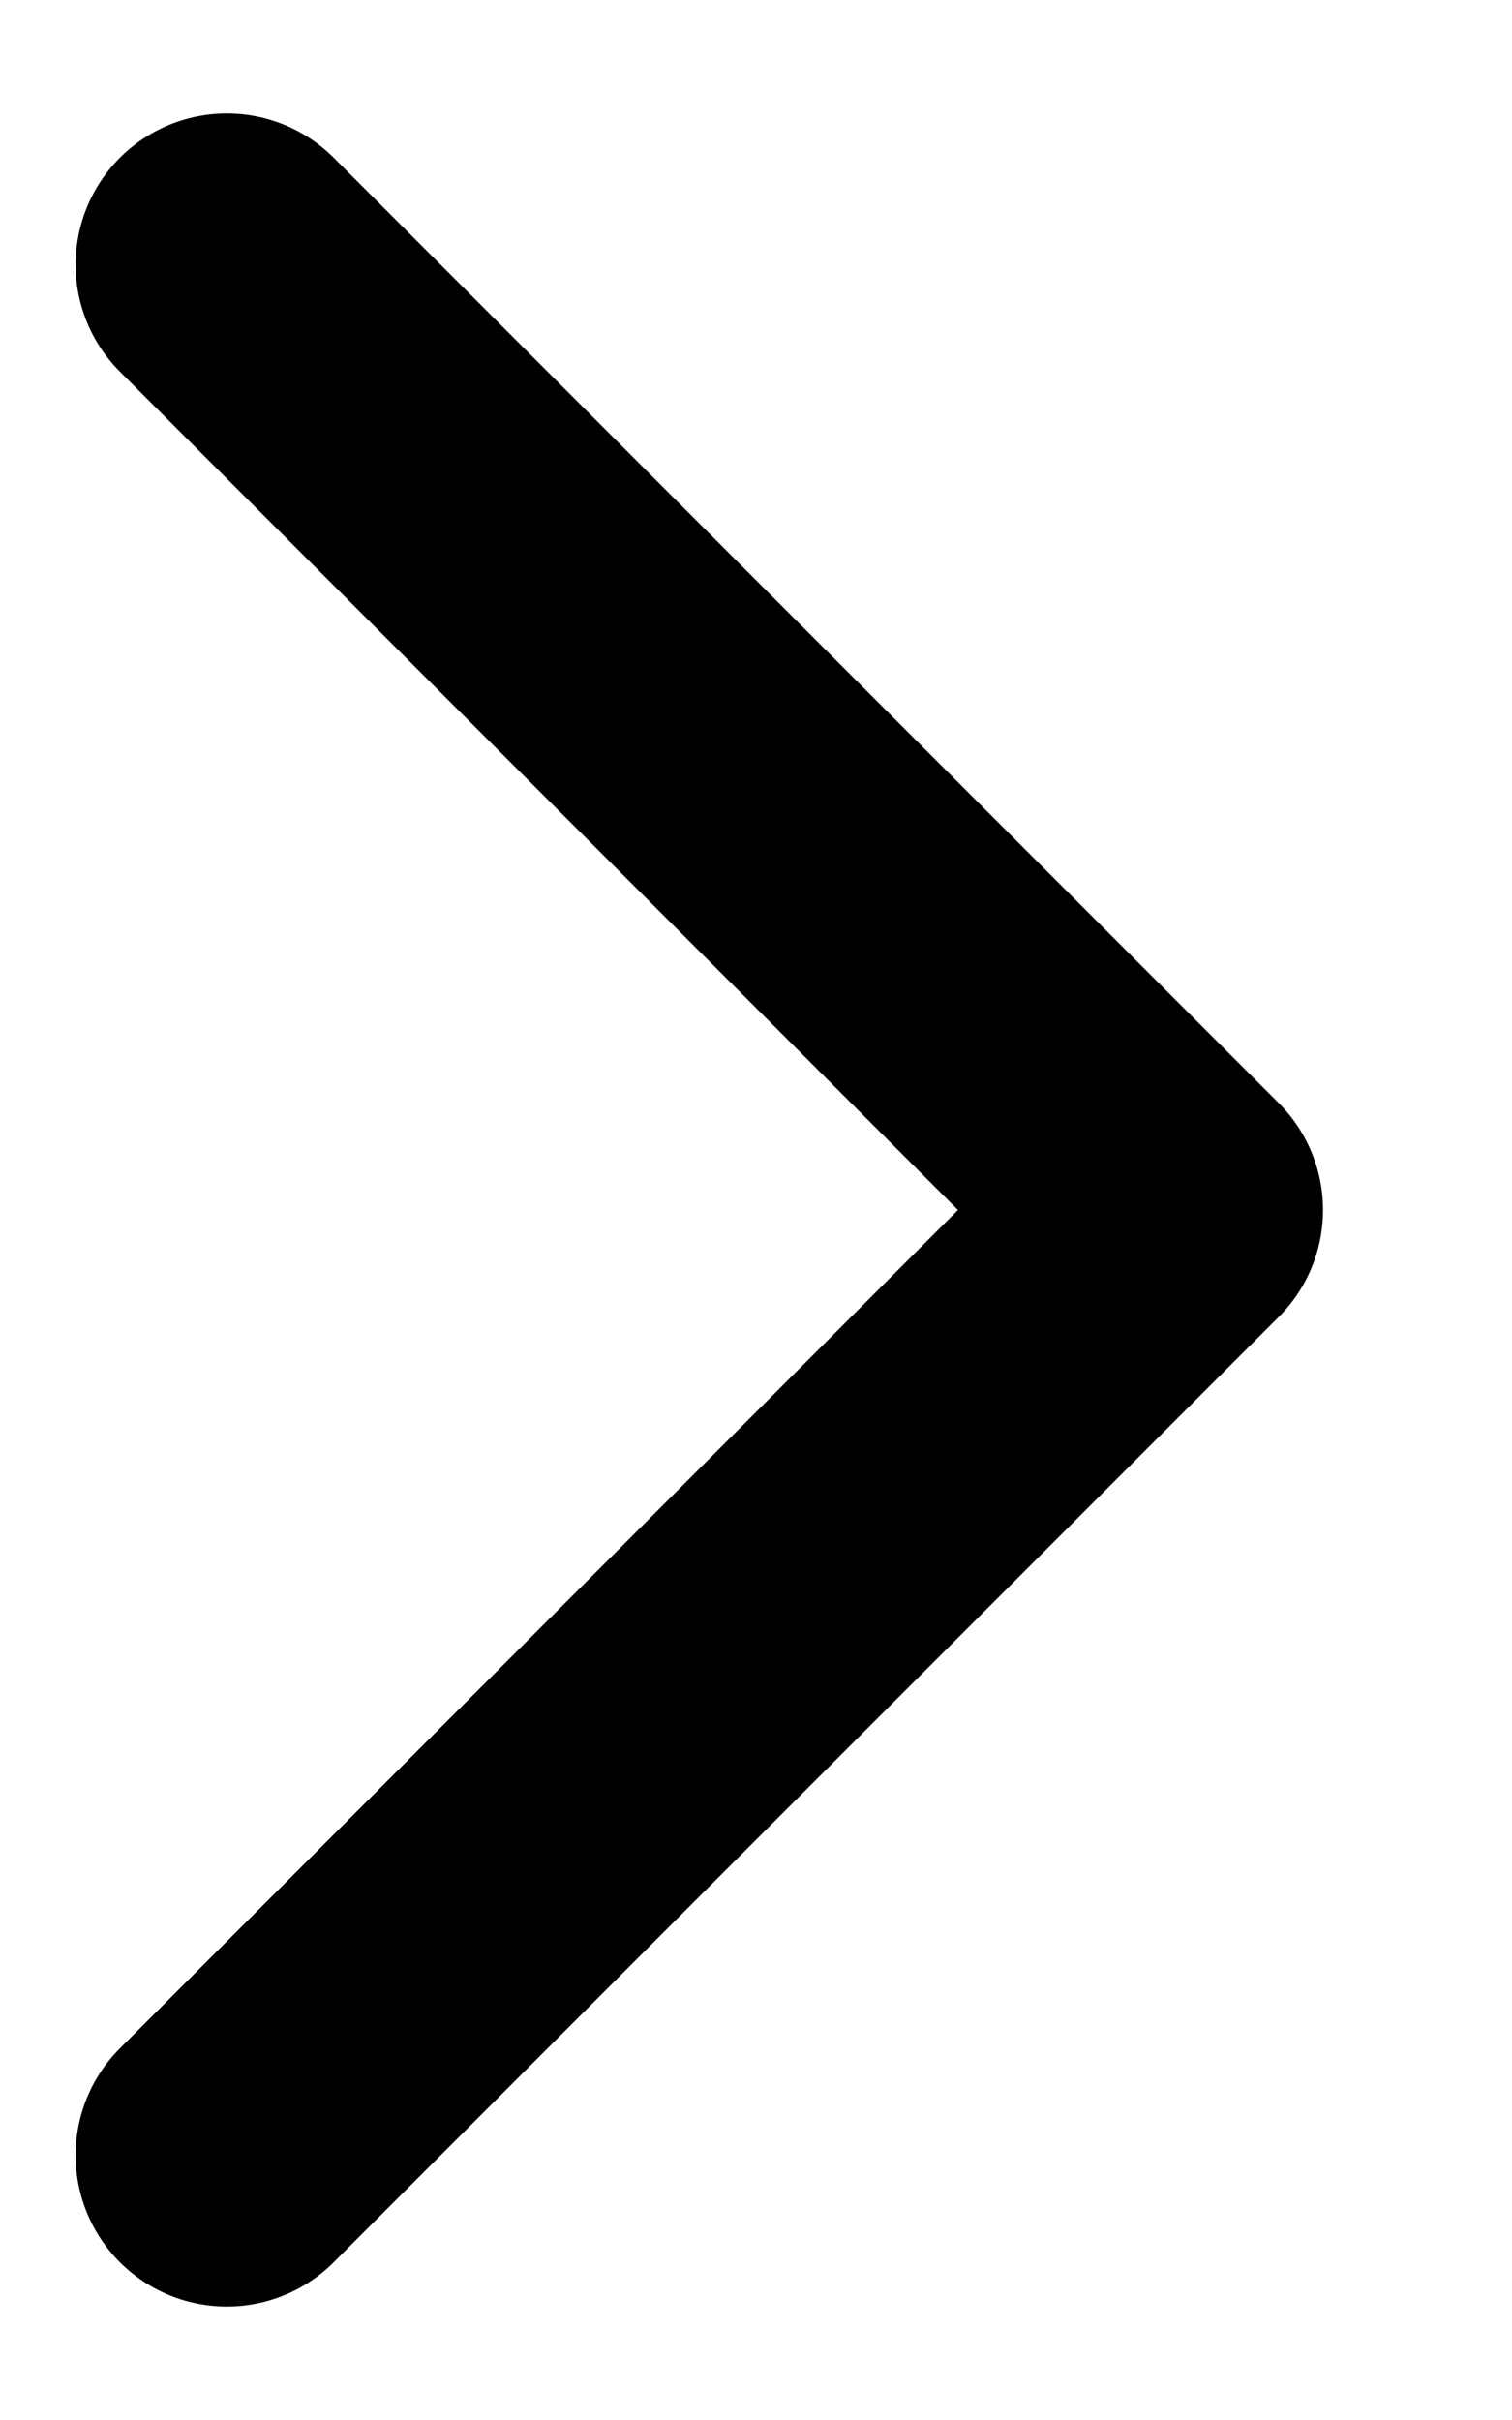 <svg width="5" height="8" viewBox="0 0 5 8" fill="none" xmlns="http://www.w3.org/2000/svg">
<path d="M0.75 0.875L3.875 4L0.75 7.125" stroke="black" stroke-linecap="round" stroke-linejoin="round"/>
</svg>
